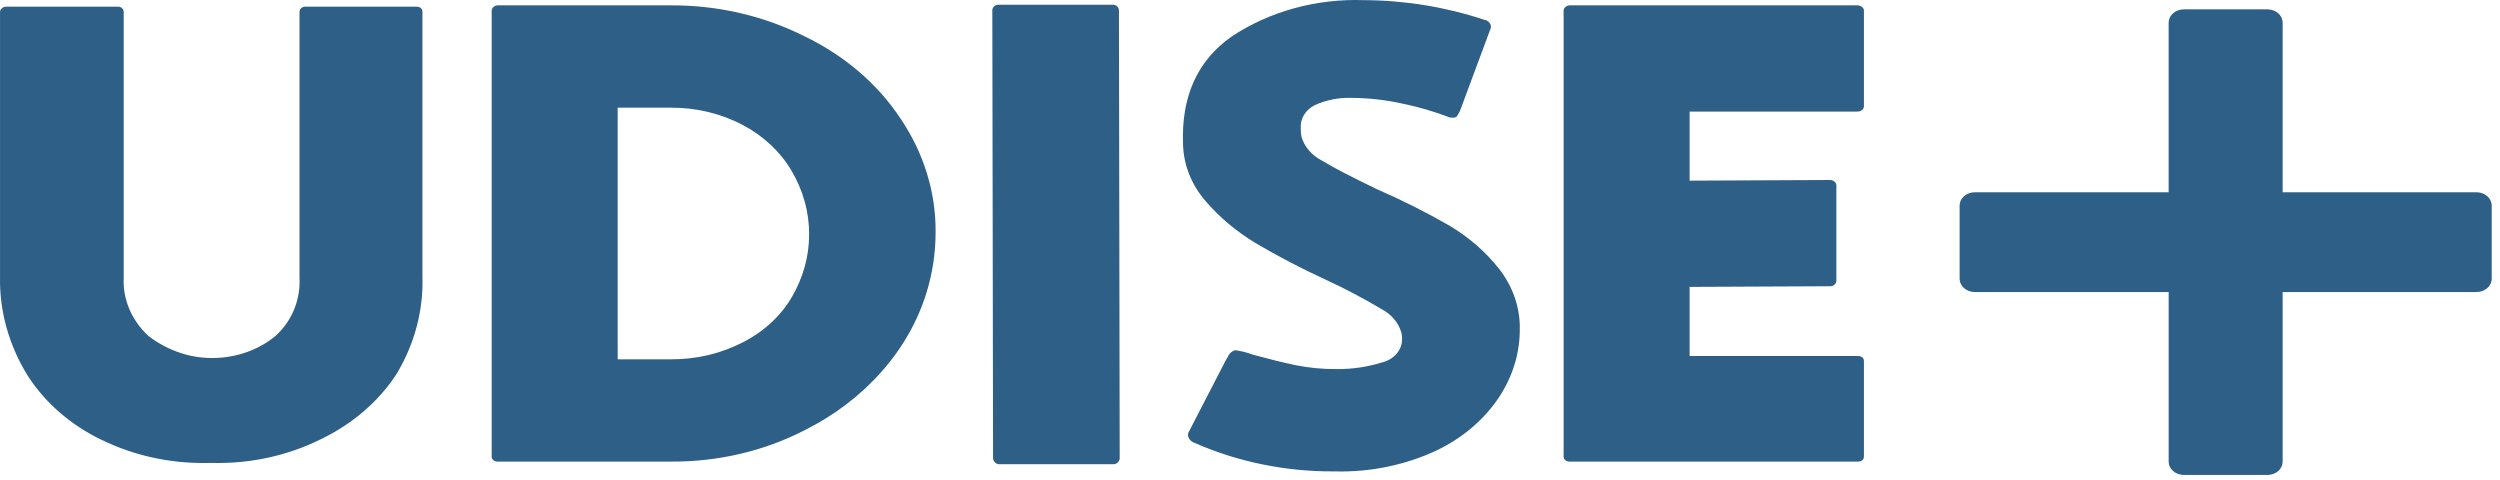 <svg width="172" height="33" viewBox="0 0 172 33" fill="none" xmlns="http://www.w3.org/2000/svg">
<g filter="url(#filter0_b_27_339)">
<path d="M150.25 32.676C149.972 32.676 149.706 32.579 149.51 32.408C149.314 32.236 149.204 32.003 149.204 31.761V20.092H135.867C135.59 20.092 135.324 19.996 135.128 19.824C134.932 19.652 134.821 19.42 134.821 19.177V14.143C134.821 13.901 134.932 13.668 135.128 13.496C135.324 13.325 135.59 13.228 135.867 13.228H149.203V1.56C149.203 1.317 149.313 1.084 149.509 0.913C149.705 0.741 149.971 0.644 150.249 0.644H156.001C156.279 0.644 156.545 0.741 156.741 0.913C156.937 1.084 157.047 1.317 157.047 1.56V13.228H170.383C170.66 13.228 170.926 13.325 171.122 13.496C171.318 13.668 171.429 13.901 171.429 14.143V19.177C171.429 19.42 171.318 19.652 171.122 19.824C170.926 19.996 170.66 20.092 170.383 20.092H157.047V31.761C157.047 32.003 156.937 32.236 156.741 32.408C156.545 32.579 156.279 32.676 156.001 32.676H150.25ZM82.16 30.459C82.071 30.426 81.991 30.378 81.925 30.316C81.859 30.254 81.808 30.181 81.777 30.101C81.728 30.002 81.719 29.892 81.751 29.787L84.368 24.72C84.434 24.637 84.486 24.547 84.522 24.451C84.568 24.367 84.632 24.292 84.711 24.231C84.79 24.169 84.883 24.122 84.983 24.092C85.406 24.152 85.82 24.258 86.213 24.406C87.306 24.705 88.28 24.945 89.135 25.125C90.059 25.31 91.005 25.4 91.953 25.393C93.009 25.403 94.059 25.252 95.055 24.944C95.469 24.848 95.834 24.631 96.09 24.33C96.346 24.029 96.478 23.66 96.463 23.285C96.469 23.149 96.452 23.013 96.412 22.881C96.319 22.547 96.151 22.232 95.917 21.955C95.684 21.678 95.39 21.444 95.052 21.267C93.824 20.534 92.55 19.861 91.235 19.254C89.55 18.483 87.916 17.63 86.341 16.698C85.048 15.911 83.906 14.95 82.957 13.851C81.985 12.732 81.438 11.376 81.395 9.971C81.255 6.653 82.374 4.164 84.751 2.504C87.362 0.775 90.578 -0.106 93.85 0.01C96.67 0.024 99.464 0.48 102.101 1.356C102.18 1.367 102.255 1.393 102.321 1.431C102.387 1.47 102.444 1.521 102.486 1.58C102.526 1.632 102.554 1.69 102.567 1.752C102.58 1.814 102.579 1.877 102.562 1.939L100.513 7.453C100.445 7.66 100.341 7.857 100.206 8.036C100.136 8.097 99.982 8.112 99.744 8.081C98.679 7.671 97.572 7.348 96.438 7.117C95.323 6.873 94.18 6.745 93.031 6.735C92.141 6.7 91.258 6.871 90.467 7.228C90.153 7.383 89.895 7.613 89.723 7.89C89.551 8.167 89.471 8.481 89.493 8.796C89.488 9.006 89.505 9.216 89.545 9.424C89.746 10.1 90.243 10.68 90.928 11.038C91.714 11.517 92.978 12.174 94.721 13.011C96.443 13.759 98.112 14.598 99.718 15.522C101.053 16.316 102.208 17.32 103.126 18.482C104.098 19.721 104.6 21.195 104.562 22.698C104.557 24.328 104.062 25.929 103.126 27.339C102.1 28.88 100.612 30.145 98.823 30.997C96.667 32.005 94.245 32.5 91.802 32.432C88.455 32.455 85.151 31.778 82.163 30.459H82.16ZM68.733 31.939C68.677 31.937 68.623 31.924 68.574 31.9C68.526 31.877 68.484 31.844 68.451 31.805C68.374 31.731 68.328 31.636 68.323 31.535L68.272 0.728C68.269 0.674 68.279 0.62 68.301 0.57C68.323 0.52 68.356 0.474 68.399 0.436C68.435 0.401 68.479 0.374 68.527 0.355C68.576 0.335 68.628 0.325 68.682 0.324H76.574C76.627 0.325 76.68 0.335 76.728 0.354C76.776 0.374 76.82 0.401 76.856 0.436C76.899 0.474 76.932 0.52 76.954 0.57C76.976 0.62 76.987 0.674 76.984 0.728L77.035 31.535C77.031 31.636 76.986 31.731 76.908 31.805C76.876 31.844 76.833 31.877 76.784 31.9C76.735 31.924 76.681 31.937 76.625 31.939H68.733ZM7.024 30.28C4.838 29.235 3.042 27.663 1.847 25.751C0.591 23.681 -0.044 21.367 0.002 19.024V0.817C0.003 0.771 0.015 0.725 0.037 0.682C0.059 0.64 0.091 0.602 0.13 0.57C0.166 0.536 0.21 0.508 0.258 0.489C0.307 0.47 0.359 0.46 0.412 0.459H8.099C8.156 0.455 8.214 0.463 8.268 0.483C8.321 0.502 8.368 0.532 8.406 0.57C8.473 0.64 8.51 0.727 8.511 0.817V19.114C8.475 19.844 8.606 20.573 8.896 21.258C9.186 21.944 9.63 22.571 10.201 23.105C10.807 23.577 11.5 23.956 12.251 24.226C12.982 24.491 13.766 24.628 14.557 24.63C16.197 24.642 17.778 24.095 18.965 23.105C19.537 22.578 19.974 21.951 20.247 21.265C20.521 20.574 20.643 19.844 20.606 19.113V0.817C20.607 0.727 20.644 0.639 20.711 0.57C20.748 0.532 20.796 0.502 20.849 0.483C20.902 0.463 20.959 0.455 21.017 0.459H28.602C28.91 0.459 29.063 0.578 29.063 0.817V19.024C29.138 21.364 28.52 23.681 27.27 25.751C26.033 27.64 24.223 29.192 22.04 30.235C19.762 31.362 17.173 31.92 14.557 31.849C14.418 31.852 14.276 31.854 14.132 31.854C11.649 31.878 9.202 31.336 7.032 30.28H7.024ZM107.986 31.759C107.883 31.758 107.784 31.726 107.705 31.667C107.661 31.634 107.627 31.593 107.604 31.547C107.582 31.5 107.573 31.449 107.577 31.399V0.728C107.578 0.681 107.59 0.635 107.612 0.593C107.634 0.55 107.666 0.512 107.705 0.481C107.741 0.446 107.784 0.419 107.833 0.4C107.881 0.381 107.933 0.37 107.986 0.369H127.777C127.838 0.367 127.9 0.376 127.957 0.395C128.014 0.414 128.067 0.443 128.111 0.481C128.15 0.512 128.182 0.55 128.204 0.593C128.226 0.635 128.237 0.681 128.238 0.728V7.317C128.237 7.364 128.226 7.41 128.204 7.452C128.182 7.495 128.15 7.533 128.111 7.564C128.067 7.602 128.014 7.631 127.957 7.65C127.9 7.669 127.838 7.678 127.777 7.676H116.246V12.429L125.881 12.384C125.942 12.382 126.003 12.391 126.06 12.41C126.118 12.429 126.17 12.459 126.213 12.496C126.253 12.527 126.285 12.566 126.307 12.608C126.329 12.65 126.341 12.697 126.342 12.743V19.332C126.338 19.384 126.322 19.434 126.296 19.481C126.269 19.527 126.232 19.568 126.187 19.602C126.154 19.631 126.114 19.655 126.07 19.671C126.026 19.686 125.979 19.694 125.931 19.693L116.245 19.738V24.491H127.777C128.085 24.491 128.238 24.611 128.238 24.85V31.401C128.238 31.64 128.085 31.76 127.777 31.76L107.986 31.759ZM34.237 31.759C34.134 31.758 34.034 31.726 33.955 31.667C33.911 31.634 33.877 31.593 33.855 31.546C33.833 31.5 33.823 31.449 33.827 31.399V0.728C33.829 0.681 33.84 0.635 33.862 0.593C33.884 0.55 33.916 0.512 33.955 0.481C33.991 0.446 34.035 0.419 34.083 0.4C34.132 0.38 34.184 0.37 34.237 0.369H46.179C49.378 0.357 52.525 1.083 55.302 2.474C58.079 3.8 60.385 5.77 61.964 8.169C63.559 10.531 64.391 13.228 64.369 15.972C64.371 17.365 64.164 18.752 63.754 20.098C63.149 22.084 62.094 23.945 60.653 25.568C59.207 27.208 57.404 28.579 55.348 29.604C52.569 31.034 49.399 31.778 46.175 31.757L34.237 31.759ZM42.497 24.72H46.187C47.898 24.728 49.58 24.333 51.057 23.576C52.53 22.841 53.724 21.743 54.489 20.419C55.26 19.098 55.664 17.637 55.668 16.154C55.679 14.608 55.257 13.084 54.438 11.714C53.667 10.413 52.495 9.326 51.056 8.575C49.584 7.806 47.9 7.402 46.186 7.409H42.496L42.497 24.72Z" fill="#2D5F87"/>
</g>
<defs>
<filter id="filter0_b_27_339" x="-4" y="-4" width="179.429" height="40.676" filterUnits="userSpaceOnUse" color-interpolation-filters="sRGB">
<feFlood flood-opacity="0" result="BackgroundImageFix"/>
<feGaussianBlur in="BackgroundImageFix" stdDeviation="2"/>
<feComposite in2="SourceAlpha" operator="in" result="effect1_backgroundBlur_27_339"/>
<feBlend mode="normal" in="SourceGraphic" in2="effect1_backgroundBlur_27_339" result="shape"/>
</filter>
</defs>
</svg>

